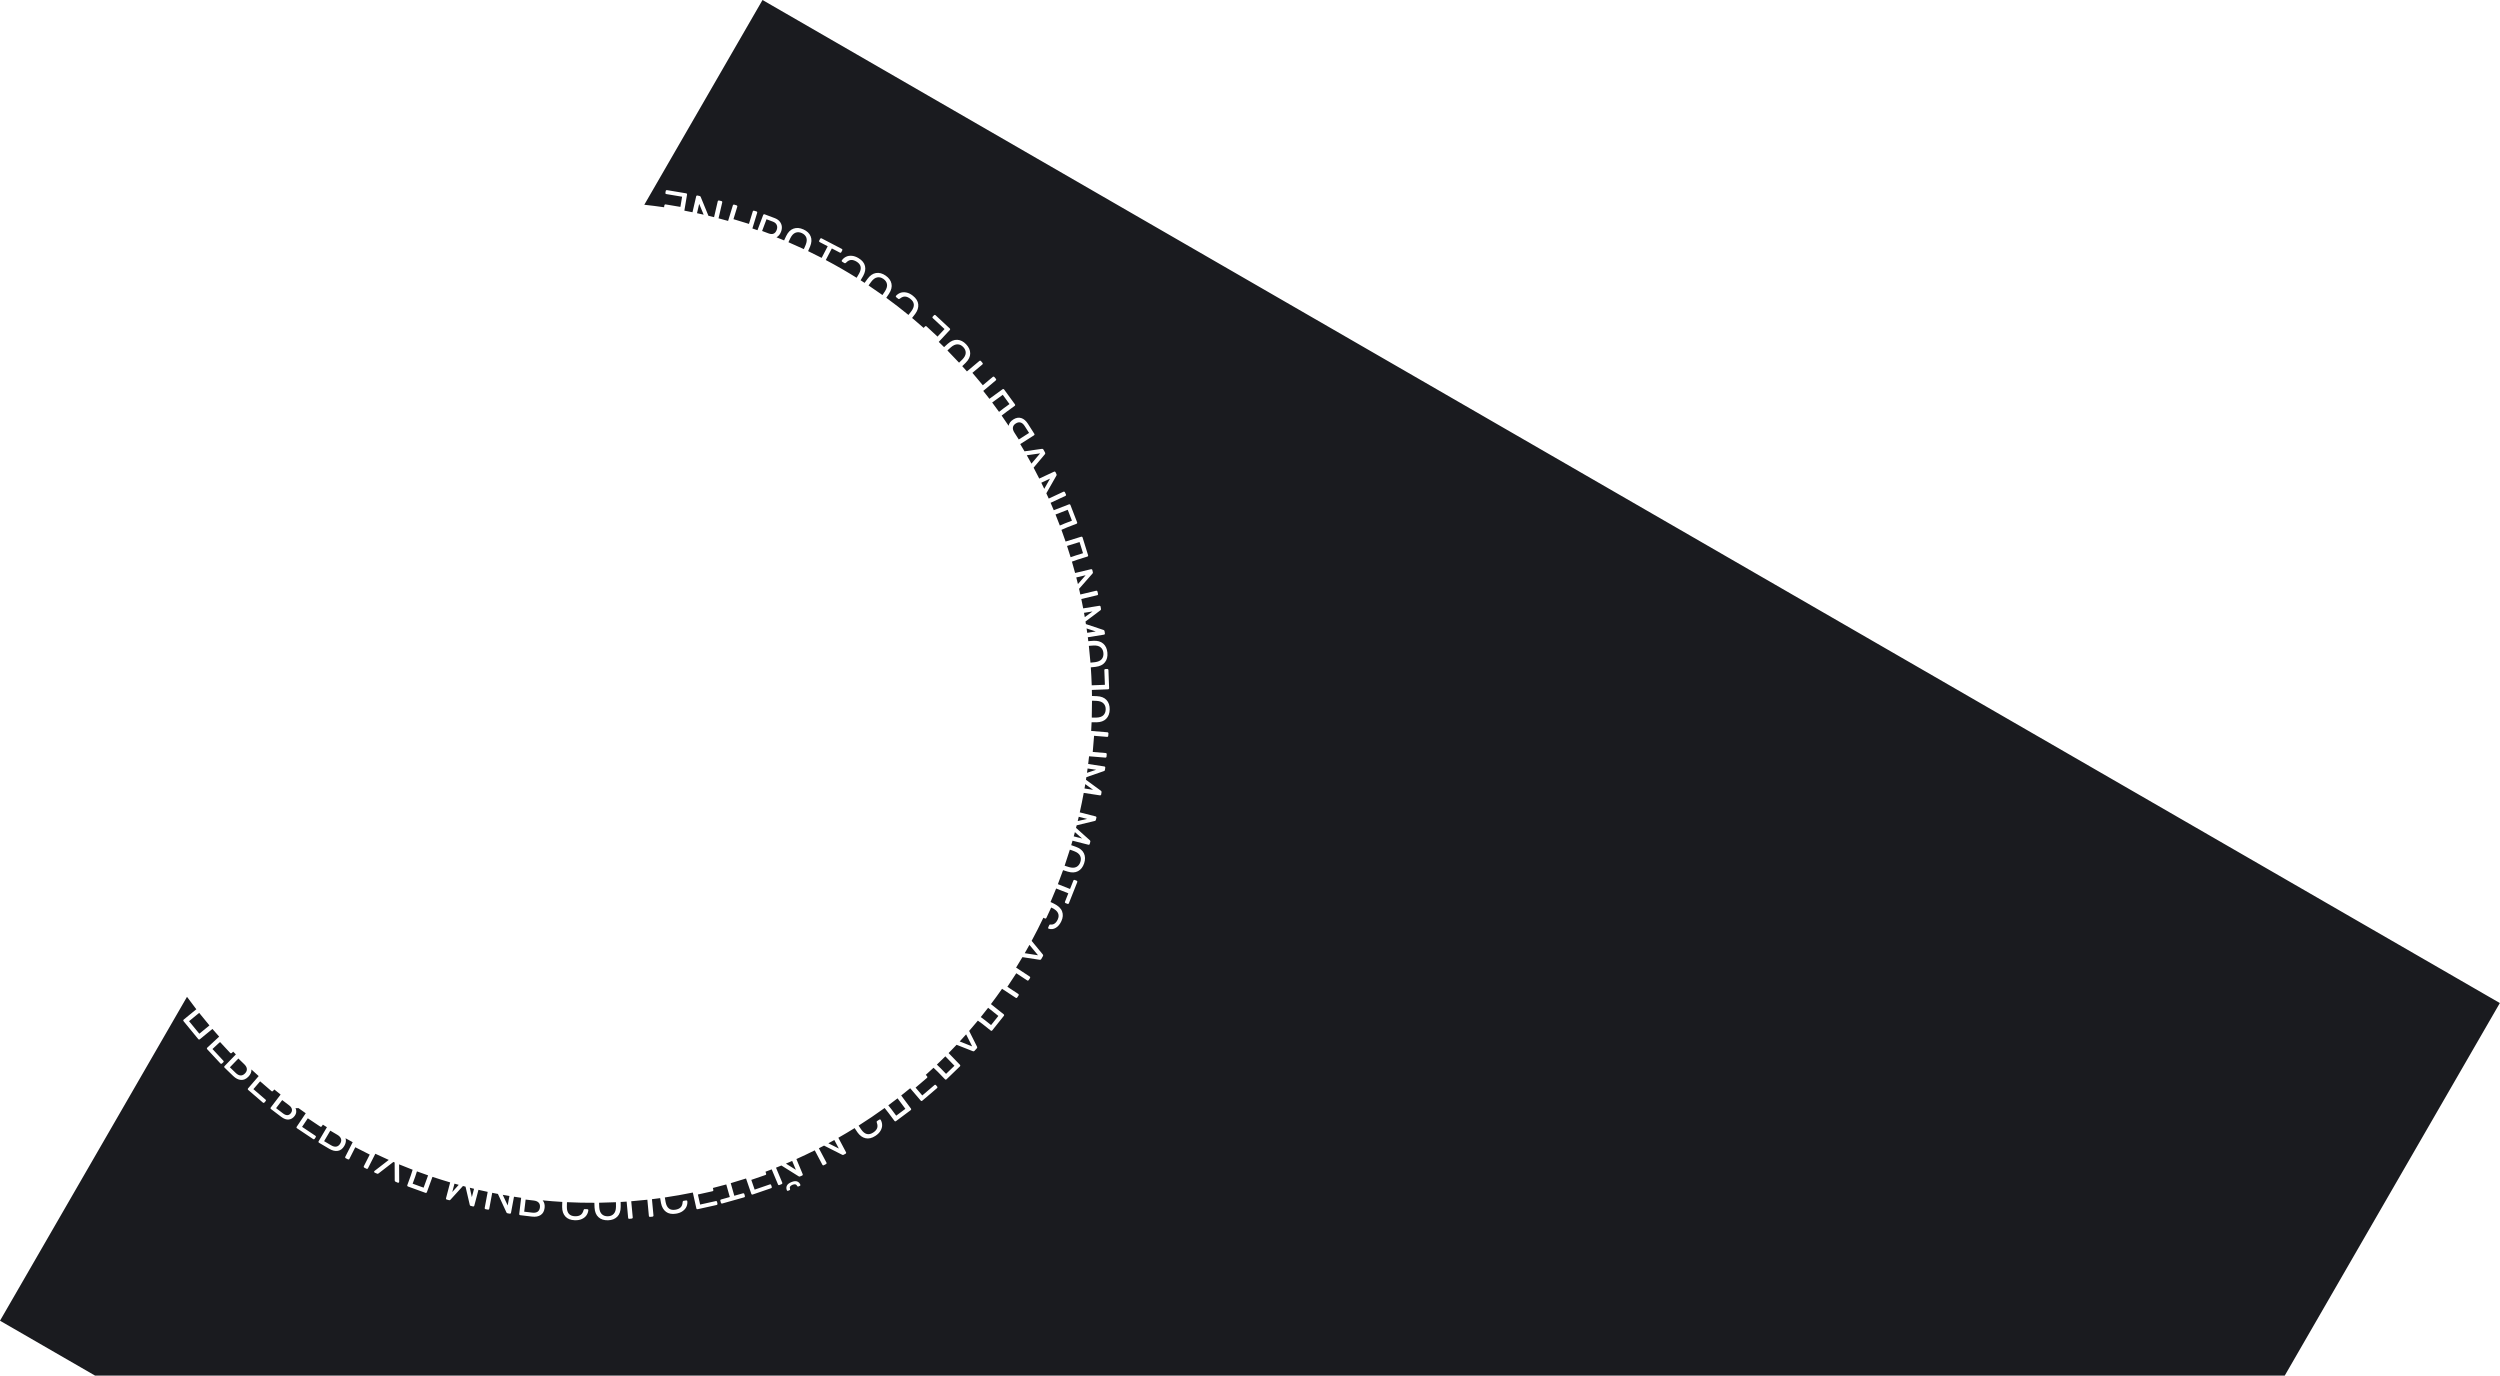 <?xml version="1.0" encoding="UTF-8"?> <svg xmlns="http://www.w3.org/2000/svg" width="1274" height="701" viewBox="0 0 1274 701" fill="none"> <path fill-rule="evenodd" clip-rule="evenodd" d="M885.34 1184.19L1273.92 511.151L388.579 0L328.334 104.347C331.701 104.704 335.061 105.128 338.411 105.618C338.412 105.587 338.414 105.555 338.42 105.523L338.566 104.647C338.595 104.474 338.673 104.349 338.799 104.273C338.912 104.178 339.048 104.144 339.206 104.17L346.733 105.429L347.6 100.245L339.552 98.899C339.378 98.87 339.252 98.8 339.173 98.69C339.097 98.564 339.072 98.422 339.098 98.264L339.249 97.364C339.278 97.191 339.356 97.066 339.482 96.99C339.595 96.895 339.73 96.861 339.888 96.887L349.665 98.522C349.822 98.548 349.947 98.626 350.039 98.755C350.118 98.865 350.143 99.007 350.114 99.181L348.749 107.346C350.132 107.607 351.513 107.879 352.892 108.162L354.765 100.071C354.805 99.9 354.89 99.78 355.021 99.712C355.139 99.624 355.277 99.599 355.433 99.635L356.578 99.9C356.843 99.961 357.013 100.116 357.087 100.363L361.018 109.969C361.976 110.199 362.933 110.434 363.889 110.674L365.754 102.616C365.79 102.46 365.876 102.34 366.01 102.256C366.129 102.169 366.266 102.143 366.422 102.179L367.638 102.461C367.794 102.497 367.914 102.582 367.997 102.716C368.069 102.831 368.085 102.975 368.046 103.146L366.167 111.259C367.795 111.684 369.418 112.126 371.037 112.584L373.46 104.663C373.511 104.495 373.605 104.381 373.74 104.322C373.864 104.243 374.011 104.229 374.179 104.281L375.35 104.639C375.503 104.685 375.616 104.779 375.691 104.919C375.754 105.038 375.76 105.183 375.709 105.351L373.772 111.685L381.667 114.1L383.604 107.766C383.655 107.597 383.749 107.484 383.884 107.425C384.008 107.346 384.155 107.332 384.323 107.383L385.494 107.741C385.647 107.788 385.76 107.881 385.835 108.021C385.898 108.141 385.905 108.285 385.853 108.453L383.415 116.424C384.28 116.717 385.144 117.014 386.006 117.316L388.927 109.535C388.983 109.385 389.08 109.285 389.219 109.235C389.348 109.163 389.488 109.156 389.637 109.212L394.783 111.144C395.891 111.56 396.748 112.146 397.353 112.903C397.948 113.639 398.3 114.455 398.408 115.35C398.501 116.239 398.385 117.119 398.059 117.987C397.598 119.216 396.933 120.12 396.066 120.7C395.942 120.783 395.815 120.859 395.685 120.928C396.989 121.445 398.288 121.972 399.584 122.511C399.661 122.329 399.728 122.176 399.783 122.054C399.953 121.674 400.243 121.067 400.652 120.234C401.595 118.289 402.835 117.048 404.374 116.511C405.919 115.959 407.604 116.093 409.429 116.912C411.268 117.737 412.496 118.91 413.111 120.431C413.733 121.938 413.631 123.689 412.805 125.686C412.63 126.116 412.362 126.733 412.002 127.536C411.933 127.688 411.868 127.833 411.805 127.972C414.123 129.082 416.427 130.228 418.715 131.411L421.799 125.501L417.736 123.38C417.594 123.306 417.495 123.2 417.441 123.063C417.393 122.912 417.406 122.766 417.48 122.624L417.947 121.73C418.028 121.574 418.141 121.48 418.285 121.446C418.422 121.391 418.568 121.405 418.724 121.486L428.979 126.839C429.121 126.913 429.216 127.025 429.263 127.177C429.296 127.32 429.276 127.463 429.202 127.605L428.736 128.498C428.661 128.64 428.556 128.739 428.419 128.794C428.275 128.827 428.133 128.806 427.991 128.732L423.906 126.6L420.82 132.511C426.148 135.328 431.39 138.342 436.534 141.552L436.672 141.323L436.772 141.156C437.233 140.388 437.568 139.815 437.777 139.436C439.268 136.767 438.834 134.724 436.475 133.307C435.46 132.698 434.523 132.424 433.664 132.487C432.813 132.536 431.962 133.005 431.111 133.894C430.853 134.168 430.587 134.223 430.313 134.058L429.181 133.379C429.071 133.313 428.996 133.221 428.955 133.103C428.908 132.963 428.918 132.838 428.984 132.728L429.008 132.687C429.527 131.916 430.216 131.313 431.075 130.877C431.934 130.441 432.917 130.266 434.023 130.351C435.137 130.423 436.304 130.825 437.525 131.558C439.349 132.654 440.441 133.991 440.8 135.568C441.167 137.133 440.866 138.8 439.896 140.569C439.68 140.961 439.316 141.583 438.805 142.433L438.719 142.576C438.666 142.664 438.615 142.75 438.565 142.832C439.251 143.27 439.936 143.71 440.618 144.155C440.727 143.991 440.82 143.853 440.897 143.743C441.133 143.4 441.528 142.857 442.082 142.111C443.363 140.371 444.809 139.376 446.419 139.128C448.039 138.867 449.672 139.305 451.317 140.442C452.976 141.588 453.969 142.965 454.297 144.572C454.635 146.167 454.216 147.871 453.04 149.684C452.79 150.075 452.414 150.632 451.914 151.356C451.819 151.494 451.727 151.626 451.64 151.751C455.476 154.548 459.247 157.462 462.946 160.493C463.038 160.378 463.134 160.257 463.233 160.131C463.789 159.428 464.195 158.903 464.45 158.554C466.271 156.097 466.101 154.015 463.943 152.308C463.014 151.574 462.12 151.183 461.26 151.135C460.41 151.075 459.506 151.431 458.548 152.204C458.257 152.443 457.986 152.463 457.735 152.265L456.7 151.446C456.6 151.366 456.537 151.266 456.511 151.143C456.483 150.999 456.508 150.876 456.588 150.776L456.617 150.738C457.231 150.04 457.991 149.529 458.899 149.207C459.807 148.885 460.803 148.836 461.889 149.063C462.985 149.276 464.091 149.825 465.208 150.708C466.877 152.028 467.789 153.494 467.943 155.104C468.107 156.703 467.595 158.317 466.407 159.948C466.142 160.31 465.702 160.879 465.086 161.657C464.985 161.786 464.888 161.908 464.796 162.024C466.785 163.685 468.754 165.381 470.7 167.112C470.719 167.083 470.741 167.055 470.765 167.029L471.37 166.379C471.49 166.25 471.624 166.188 471.771 166.194C471.918 166.178 472.05 166.224 472.167 166.333L477.755 171.531L481.335 167.682L475.36 162.125C475.231 162.005 475.164 161.877 475.159 161.741C475.165 161.594 475.223 161.462 475.332 161.344L475.953 160.677C476.073 160.548 476.206 160.486 476.354 160.492C476.5 160.476 476.632 160.522 476.749 160.631L484.007 167.382C484.124 167.491 484.186 167.624 484.191 167.783C484.196 167.918 484.139 168.051 484.019 168.179L478.388 174.233C479.302 175.116 480.21 176.007 481.113 176.905C481.254 176.766 481.374 176.65 481.471 176.557C481.773 176.27 482.271 175.819 482.965 175.203C484.575 173.761 486.193 173.083 487.821 173.17C489.46 173.245 490.969 174.007 492.347 175.457C493.736 176.918 494.427 178.469 494.419 180.11C494.423 181.739 493.665 183.322 492.143 184.856C491.818 185.188 491.336 185.656 490.699 186.263C490.627 186.331 490.557 186.397 490.489 186.461L490.352 186.591C491.155 187.478 491.953 188.372 492.746 189.273L499.096 183.94C499.231 183.826 499.371 183.782 499.517 183.806C499.664 183.807 499.795 183.875 499.908 184.01L500.695 184.948C500.798 185.07 500.843 185.21 500.829 185.368C500.817 185.503 500.744 185.628 500.609 185.741L495.536 190L500.845 196.323L505.918 192.063C506.053 191.95 506.193 191.906 506.339 191.93C506.486 191.931 506.616 191.999 506.73 192.134L507.517 193.071C507.62 193.194 507.664 193.334 507.651 193.492C507.639 193.627 507.565 193.751 507.431 193.864L501.06 199.214C501.893 200.261 502.719 201.317 503.538 202.381C503.758 202.667 503.978 202.954 504.197 203.241L510.901 198.362C511.044 198.259 511.187 198.224 511.33 198.258C511.477 198.27 511.603 198.347 511.706 198.489L517.213 206.058C517.307 206.187 517.342 206.33 517.317 206.486C517.296 206.62 517.221 206.735 517.092 206.829L512.919 209.865C511.985 210.544 511.159 211.182 510.44 211.777C511.65 213.503 512.835 215.24 513.996 216.986C514.217 215.706 515.002 214.636 516.351 213.776C517.754 212.882 519.107 212.637 520.408 213.041C521.709 213.445 522.845 214.41 523.817 215.935L527.093 221.076C527.179 221.21 527.204 221.355 527.17 221.51C527.141 221.642 527.052 221.756 526.904 221.851L519.907 226.309C520.647 227.533 521.375 228.762 522.092 229.995L530.917 228.74C531.287 228.682 531.565 228.821 531.751 229.156L532.542 230.584C532.728 230.92 532.698 231.229 532.452 231.512L526.729 238.322C527.712 240.168 528.67 242.023 529.604 243.886L537.142 240.364C537.302 240.289 537.449 240.282 537.583 240.343C537.725 240.383 537.83 240.475 537.898 240.62L538.396 241.686C538.511 241.932 538.494 242.161 538.345 242.371L533.21 251.385C533.623 252.281 534.031 253.18 534.433 254.08L541.917 250.584C542.062 250.516 542.208 250.509 542.357 250.563C542.5 250.603 542.604 250.695 542.672 250.84L543.2 251.971C543.268 252.116 543.275 252.262 543.221 252.411C543.174 252.539 543.072 252.64 542.912 252.715L535.383 256.232C535.931 257.49 536.468 258.75 536.994 260.014L544.745 257.02C544.909 256.956 545.056 256.96 545.186 257.03C545.325 257.079 545.423 257.178 545.481 257.327L548.906 266.193C548.964 266.342 548.96 266.489 548.896 266.634C548.841 266.758 548.739 266.849 548.59 266.906L543.777 268.766C542.694 269.184 541.738 269.598 540.909 270.006C541.638 271.99 542.341 273.98 543.019 275.976L550.956 273.513C551.125 273.461 551.271 273.474 551.396 273.552C551.531 273.611 551.623 273.717 551.67 273.869L554.486 282.947C554.534 283.099 554.521 283.246 554.447 283.386C554.384 283.506 554.276 283.59 554.123 283.637L549.194 285.166C548.086 285.51 547.105 285.857 546.251 286.208C546.814 288.132 547.354 290.061 547.871 291.995L555.965 290.069C556.136 290.029 556.281 290.052 556.4 290.138C556.531 290.206 556.616 290.317 556.653 290.473L556.925 291.617C556.988 291.882 556.925 292.102 556.737 292.279L549.886 300.068C550.109 301.029 550.327 301.992 550.539 302.955L558.575 301.043C558.73 301.006 558.876 301.029 559.011 301.112C559.142 301.18 559.226 301.291 559.263 301.447L559.552 302.661C559.589 302.817 559.566 302.962 559.483 303.097C559.411 303.212 559.29 303.291 559.119 303.331L551.034 305.254C551.368 306.844 551.687 308.435 551.99 310.028L560.213 308.707C560.387 308.679 560.53 308.713 560.643 308.808C560.769 308.885 560.846 309.01 560.873 309.184L561.06 310.345C561.085 310.503 561.068 310.644 561.006 310.767C560.943 310.875 560.866 310.952 560.776 310.999L553.171 316.715C553.21 316.958 553.25 317.202 553.289 317.445C553.32 317.644 553.352 317.842 553.383 318.041L562.391 321.046C562.669 321.163 562.828 321.348 562.869 321.601L563.059 322.786C563.085 322.944 563.051 323.087 562.958 323.215C562.879 323.325 562.752 323.394 562.578 323.422L554.347 324.745C554.435 325.414 554.519 326.084 554.601 326.754C554.8 326.732 554.967 326.714 555.102 326.702C555.516 326.663 556.187 326.616 557.114 326.562C559.27 326.425 560.961 326.894 562.186 327.969C563.427 329.042 564.141 330.574 564.327 332.566C564.514 334.573 564.097 336.219 563.076 337.503C562.071 338.786 560.496 339.56 558.351 339.824C557.891 339.884 557.223 339.954 556.346 340.036L556.158 340.053C556.061 340.062 555.967 340.071 555.875 340.079C556.087 343.13 556.243 346.183 556.344 349.235L563.054 348.979L562.771 341.545C562.764 341.369 562.807 341.231 562.899 341.132C563.007 341.015 563.141 340.954 563.3 340.948L564.26 340.912C564.436 340.905 564.574 340.956 564.674 341.064C564.789 341.156 564.851 341.289 564.857 341.465L565.209 350.699C565.215 350.858 565.165 350.996 565.057 351.113C564.965 351.212 564.831 351.265 564.655 351.272L556.412 351.586C556.437 352.619 556.455 353.651 556.468 354.683C556.668 354.682 556.836 354.683 556.972 354.686C557.388 354.693 558.06 354.72 558.987 354.767C561.146 354.867 562.775 355.518 563.875 356.721C564.991 357.923 565.533 359.525 565.5 361.524C565.466 363.54 564.872 365.13 563.716 366.295C562.577 367.461 560.926 368.057 558.766 368.085C558.301 368.094 557.629 368.09 556.75 368.076C556.585 368.073 556.428 368.07 556.278 368.067C556.218 369.541 556.146 371.013 556.062 372.485L564.334 373.166C564.51 373.18 564.641 373.247 564.727 373.367C564.831 373.472 564.875 373.612 564.861 373.787L564.761 375.007C564.748 375.167 564.681 375.298 564.56 375.4C564.456 375.488 564.317 375.524 564.141 375.51L557.54 374.967L556.862 383.195L563.464 383.738C563.64 383.753 563.771 383.82 563.857 383.939C563.961 384.044 564.005 384.184 563.991 384.359L563.891 385.579C563.878 385.739 563.811 385.87 563.69 385.972C563.586 386.06 563.447 386.097 563.271 386.082L554.989 385.401C554.847 386.711 554.695 388.019 554.533 389.327L562.76 390.58C562.934 390.606 563.06 390.682 563.138 390.807C563.234 390.919 563.269 391.062 563.242 391.236L563.065 392.399C563.041 392.557 562.981 392.685 562.885 392.784C562.792 392.867 562.695 392.917 562.595 392.934L553.607 396.053C553.541 396.496 553.473 396.938 553.403 397.38L561.063 402.994C561.292 403.191 561.387 403.416 561.349 403.669L561.168 404.855C561.144 405.013 561.068 405.139 560.941 405.233C560.831 405.314 560.69 405.341 560.516 405.314L552.268 404.058C551.659 407.375 550.985 410.682 550.245 413.974L558.313 416.029C558.484 416.072 558.602 416.16 558.667 416.292C558.752 416.413 558.773 416.559 558.729 416.729L558.439 417.869C558.399 418.024 558.327 418.146 558.222 418.235C558.121 418.308 558.02 418.348 557.919 418.356L548.668 420.578C548.628 420.738 548.587 420.898 548.547 421.058C548.477 421.332 548.407 421.606 548.336 421.88L555.407 428.217C555.616 428.435 555.689 428.668 555.625 428.916L555.329 430.079C555.29 430.234 555.202 430.352 555.066 430.433C554.949 430.502 554.805 430.515 554.635 430.472L546.555 428.414C546.337 429.177 546.114 429.94 545.888 430.701C546.084 430.762 546.248 430.814 546.38 430.857C546.775 430.988 547.408 431.213 548.279 431.535C550.31 432.272 551.672 433.379 552.365 434.854C553.072 436.335 553.113 438.024 552.486 439.924C551.854 441.838 550.813 443.179 549.364 443.948C547.929 444.721 546.176 444.8 544.105 444.184C543.659 444.053 543.018 443.85 542.183 443.575C542.03 443.524 541.884 443.476 541.744 443.429C540.897 445.818 540.013 448.197 539.093 450.563L545.292 453.021L546.982 448.76C547.041 448.611 547.136 448.502 547.266 448.433C547.412 448.371 547.559 448.369 547.708 448.428L548.645 448.799C548.808 448.864 548.914 448.966 548.962 449.106C549.031 449.236 549.033 449.383 548.968 449.547L544.704 460.3C544.645 460.449 544.543 460.555 544.397 460.618C544.258 460.666 544.114 460.66 543.965 460.601L543.028 460.23C542.879 460.171 542.771 460.076 542.702 459.946C542.654 459.806 542.659 459.662 542.718 459.513L544.417 455.23L538.222 452.773C537.299 455.083 536.342 457.381 535.35 459.667C535.478 459.725 535.613 459.786 535.755 459.852C536.321 460.114 536.768 460.329 537.096 460.498C539.305 461.589 540.688 462.907 541.244 464.45C541.821 465.986 541.701 467.64 540.882 469.412C540.15 470.995 539.201 472.134 538.034 472.828C536.867 473.523 535.662 473.671 534.418 473.273C534.281 473.227 534.189 473.14 534.142 473.013C534.102 472.871 534.112 472.735 534.172 472.604L534.706 471.449C534.773 471.304 534.852 471.208 534.944 471.163C535.05 471.124 535.196 471.112 535.383 471.128C536.052 471.243 536.71 471.097 537.356 470.691C538.009 470.27 538.563 469.566 539.02 468.578C539.577 467.372 539.618 466.272 539.144 465.277C538.676 464.268 537.665 463.405 536.111 462.686L535.675 462.485L533.229 467.779C533.162 467.925 533.054 468.025 532.905 468.079C532.763 468.119 532.62 468.106 532.474 468.039L531.734 467.697C531.724 467.692 531.715 467.688 531.705 467.683C529.816 471.653 527.821 475.581 525.721 479.463L531.384 486.356C531.626 486.641 531.652 486.951 531.462 487.284L530.653 488.702C530.463 489.036 530.183 489.171 529.814 489.108L521.027 487.759C519.972 489.543 518.895 491.316 517.795 493.077L524.724 497.638C524.871 497.735 524.954 497.856 524.973 498.003C525.013 498.145 524.986 498.289 524.889 498.436L524.216 499.458C524.128 499.592 524.006 499.675 523.851 499.707C523.718 499.734 523.578 499.7 523.431 499.603L517.898 495.961L513.359 502.857L518.892 506.499C519.039 506.596 519.122 506.717 519.141 506.864C519.182 507.006 519.154 507.15 519.057 507.297L518.384 508.319C518.296 508.453 518.174 508.536 518.019 508.568C517.886 508.595 517.746 508.561 517.599 508.464L510.65 503.89C508.813 506.521 506.923 509.123 504.978 511.693L511.473 516.869C511.61 516.979 511.682 517.107 511.687 517.255C511.715 517.4 511.679 517.535 511.579 517.66L505.656 525.092C505.556 525.217 505.427 525.289 505.27 525.306C505.135 525.322 505.005 525.279 504.88 525.18L500.845 521.964C499.935 521.239 499.095 520.622 498.324 520.112C496.866 521.878 495.382 523.627 493.872 525.359L497.874 533.346C498.047 533.678 498.004 533.986 497.745 534.269L496.642 535.472C496.383 535.755 496.08 535.825 495.734 535.682L487.472 532.425C486.138 533.843 484.786 535.249 483.414 536.642L489.183 542.617C489.305 542.744 489.359 542.88 489.345 543.027C489.354 543.174 489.301 543.304 489.186 543.415L482.348 550.016C482.233 550.127 482.096 550.181 481.938 550.179C481.802 550.176 481.679 550.117 481.568 550.002L477.984 546.29C477.177 545.454 476.424 544.734 475.725 544.128C474.424 545.343 473.108 546.546 471.776 547.739C471.805 547.762 471.832 547.788 471.858 547.818L472.434 548.494C472.548 548.628 472.594 548.768 472.571 548.913C472.571 549.061 472.509 549.186 472.388 549.29L466.581 554.243L469.992 558.242L476.2 552.946C476.334 552.832 476.469 552.781 476.604 552.791C476.75 552.814 476.875 552.887 476.979 553.008L477.57 553.702C477.685 553.836 477.73 553.976 477.707 554.122C477.707 554.269 477.646 554.395 477.524 554.499L469.983 560.931C469.861 561.035 469.721 561.081 469.564 561.068C469.428 561.057 469.303 560.985 469.189 560.851L463.83 554.568C462.319 555.813 460.791 557.044 459.246 558.261L464.214 564.925C464.319 565.066 464.355 565.208 464.323 565.352C464.313 565.5 464.237 565.626 464.096 565.731L456.592 571.325C456.463 571.421 456.321 571.457 456.164 571.434C456.03 571.415 455.915 571.341 455.819 571.213L452.735 567.076C452.049 566.155 451.405 565.34 450.805 564.632C446.454 567.779 442.034 570.769 437.554 573.604C437.632 573.724 437.714 573.85 437.8 573.982C438.074 574.401 438.31 574.758 438.509 575.053C438.666 575.286 438.8 575.481 438.91 575.636C440.662 578.142 442.69 578.642 444.994 577.136C445.985 576.488 446.639 575.764 446.957 574.964C447.284 574.177 447.233 573.207 446.804 572.054C446.67 571.702 446.737 571.438 447.004 571.263L448.109 570.541C448.216 570.471 448.332 570.443 448.456 570.458C448.602 570.477 448.711 570.54 448.781 570.647L448.807 570.687C449.274 571.49 449.517 572.373 449.535 573.337C449.553 574.3 449.282 575.26 448.723 576.218C448.173 577.19 447.302 578.065 446.11 578.844C444.329 580.008 442.65 580.408 441.073 580.043C439.505 579.691 438.137 578.694 436.967 577.05C436.708 576.684 436.308 576.085 435.765 575.255C435.679 575.123 435.597 574.997 435.519 574.877C432.777 576.576 430.012 578.218 427.226 579.801L431.126 587.171C431.174 587.262 431.199 587.349 431.201 587.434C431.202 587.494 431.191 587.553 431.169 587.61C431.136 587.754 431.049 587.864 430.908 587.938L429.869 588.488C429.628 588.616 429.399 588.61 429.181 588.472L419.928 583.793C419.053 584.253 418.177 584.708 417.299 585.157L421.156 592.447C421.231 592.588 421.245 592.735 421.199 592.886C421.166 593.03 421.079 593.139 420.938 593.214L419.835 593.798C419.693 593.873 419.547 593.887 419.396 593.84C419.266 593.8 419.16 593.703 419.077 593.547L415.199 586.218C412.102 587.765 408.982 589.244 405.842 590.655L409.044 598.332C409.112 598.494 409.113 598.641 409.046 598.773C409.001 598.913 408.904 599.014 408.757 599.076L407.671 599.529C407.42 599.633 407.193 599.607 406.988 599.45L398.197 593.942C397.284 594.317 396.369 594.686 395.453 595.049L398.634 602.675C398.695 602.822 398.696 602.969 398.636 603.116C398.619 603.169 398.594 603.216 398.562 603.258C398.54 603.288 398.514 603.314 398.484 603.338C398.469 603.35 398.454 603.361 398.437 603.372C398.409 603.389 398.379 603.405 398.346 603.419L397.194 603.899C397.047 603.961 396.9 603.961 396.753 603.901C396.628 603.85 396.531 603.742 396.463 603.58L393.262 595.907C392.202 596.317 391.14 596.719 390.076 597.113C390.094 597.145 390.11 597.18 390.122 597.217L390.411 598.057C390.468 598.223 390.459 598.37 390.385 598.497C390.374 598.524 390.361 598.55 390.347 598.573C390.332 598.597 390.316 598.62 390.297 598.64C390.275 598.665 390.25 598.688 390.221 598.708C390.179 598.738 390.131 598.762 390.076 598.781L382.858 601.261L384.566 606.231L392.283 603.58C392.391 603.543 392.49 603.531 392.579 603.543C392.595 603.545 392.611 603.548 392.627 603.552C392.658 603.559 392.687 603.57 392.716 603.584C392.843 603.659 392.933 603.772 392.984 603.923L393.281 604.785C393.338 604.952 393.329 605.099 393.255 605.226C393.2 605.363 393.097 605.457 392.946 605.509L383.572 608.73C383.42 608.782 383.274 608.773 383.131 608.704C383.009 608.644 382.92 608.531 382.863 608.365L380.178 600.552C377.591 601.391 374.993 602.187 372.388 602.941L374.196 609.36L378.609 608.117C378.763 608.073 378.907 608.083 379.04 608.145C379.179 608.222 379.269 608.338 379.313 608.492L379.586 609.462C379.596 609.496 379.603 609.529 379.607 609.562C379.614 609.611 379.614 609.658 379.609 609.702C379.6 609.774 379.575 609.84 379.535 609.9C379.473 610.034 379.357 610.125 379.188 610.173L368.053 613.31C367.899 613.353 367.753 613.336 367.615 613.258C367.492 613.177 367.409 613.059 367.366 612.905L367.092 611.935C367.049 611.781 367.058 611.637 367.12 611.503C367.157 611.448 367.2 611.402 367.25 611.363C367.314 611.314 367.388 611.278 367.474 611.254L371.909 610.004L370.102 603.59C367.835 604.222 365.561 604.823 363.282 605.391L363.288 605.403C363.292 605.412 363.295 605.422 363.299 605.431C363.301 605.437 363.303 605.444 363.305 605.45C363.311 605.468 363.316 605.487 363.32 605.507L363.513 606.374C363.53 606.45 363.534 606.521 363.526 606.587C363.525 606.595 363.524 606.603 363.523 606.611L363.52 606.625L363.518 606.633C363.514 606.653 363.508 606.672 363.502 606.69C363.493 606.715 363.481 606.74 363.468 606.763C363.463 606.772 363.457 606.781 363.451 606.79C363.447 606.796 363.442 606.802 363.437 606.809C363.368 606.939 363.255 607.021 363.099 607.056L355.649 608.711L356.789 613.842L364.754 612.072C364.926 612.034 365.069 612.051 365.184 612.124C365.302 612.213 365.378 612.335 365.413 612.491L365.611 613.382C365.63 613.466 365.633 613.543 365.621 613.615C365.609 613.689 365.581 613.756 365.535 613.816C365.466 613.947 365.353 614.029 365.197 614.064L355.521 616.214C355.365 616.248 355.22 616.223 355.086 616.138C354.972 616.065 354.895 615.943 354.857 615.771L353.067 607.714C348.327 608.689 343.568 609.527 338.798 610.229C338.82 610.369 338.843 610.515 338.868 610.668C339.01 611.553 339.123 612.207 339.207 612.631C339.787 615.633 341.435 616.916 344.153 616.479C345.322 616.292 346.214 615.897 346.831 615.295C347.45 614.71 347.798 613.803 347.876 612.575C347.897 612.199 348.065 611.986 348.381 611.935L349.684 611.725C349.811 611.705 349.928 611.727 350.035 611.791C350.161 611.868 350.234 611.969 350.254 612.096L350.262 612.143C350.362 613.067 350.224 613.972 349.848 614.859C349.472 615.746 348.833 616.513 347.932 617.16C347.034 617.823 345.882 618.268 344.476 618.494C342.375 618.831 340.679 618.512 339.388 617.537C338.099 616.577 337.256 615.108 336.857 613.131C336.77 612.691 336.648 611.981 336.49 611.002C336.466 610.85 336.443 610.705 336.421 610.566C335.026 610.758 333.63 610.938 332.233 611.106L333.008 619.41C333.023 619.569 332.979 619.702 332.876 619.807C332.775 619.929 332.645 619.998 332.486 620.013L331.267 620.126C331.108 620.141 330.967 620.098 330.845 619.997C330.741 619.91 330.681 619.787 330.666 619.628L329.896 611.377C327.159 611.682 324.419 611.941 321.677 612.157L322.446 620.395C322.461 620.555 322.417 620.687 322.314 620.793C322.213 620.915 322.083 620.984 321.924 620.998L320.705 621.112C320.546 621.127 320.406 621.092 320.285 621.007C320.181 620.92 320.12 620.789 320.104 620.614L319.331 612.33C319.091 612.347 318.852 612.363 318.612 612.379C318.338 612.397 318.064 612.415 317.79 612.432L317.415 612.456C317.034 612.479 316.653 612.502 316.272 612.523L316.279 612.674L316.283 612.794C316.287 612.884 316.29 612.965 316.292 613.037C316.298 613.258 316.301 613.55 316.302 613.914C316.303 614.237 316.302 614.617 316.298 615.054C316.293 617.215 315.714 618.871 314.561 620.023C313.408 621.191 311.832 621.802 309.833 621.856C307.817 621.911 306.203 621.386 304.988 620.283C303.774 619.195 303.106 617.573 302.983 615.416C302.955 614.952 302.928 614.281 302.904 613.401C302.9 613.24 302.896 613.086 302.893 612.938C298.235 612.961 293.581 612.856 288.934 612.625C288.929 612.769 288.923 612.919 288.918 613.076C288.887 613.972 288.872 614.636 288.872 615.068C288.862 618.125 290.232 619.702 292.982 619.798C294.166 619.839 295.118 619.624 295.839 619.153C296.559 618.698 297.076 617.875 297.389 616.685C297.482 616.32 297.688 616.143 298.008 616.155L299.327 616.201C299.455 616.205 299.566 616.249 299.659 616.332C299.721 616.389 299.764 616.45 299.789 616.516C299.801 616.547 299.809 616.58 299.813 616.613C299.815 616.633 299.816 616.653 299.815 616.674L299.814 616.722C299.733 617.648 299.423 618.509 298.883 619.307C298.343 620.105 297.568 620.734 296.56 621.195C295.551 621.672 294.334 621.886 292.911 621.837C290.785 621.762 289.182 621.122 288.103 619.916C287.024 618.726 286.479 617.122 286.47 615.104C286.47 614.995 286.471 614.869 286.473 614.727C286.475 614.559 286.479 614.369 286.484 614.156C286.488 613.99 286.493 613.81 286.499 613.617C286.503 613.499 286.506 613.376 286.511 613.249C286.514 613.15 286.517 613.049 286.521 612.945L286.53 612.688L286.537 612.495C283.197 612.297 279.862 612.034 276.533 611.707C277.387 612.69 277.72 613.977 277.53 615.568C277.334 617.22 276.667 618.422 275.53 619.173C274.394 619.924 272.928 620.193 271.132 619.979L265.079 619.258C264.92 619.24 264.792 619.168 264.694 619.043C264.61 618.937 264.578 618.796 264.599 618.621L265.579 610.39C264.362 610.217 263.147 610.035 261.933 609.845L260.41 618.031C260.378 618.204 260.298 618.327 260.171 618.401C260.056 618.494 259.92 618.525 259.762 618.496L258.606 618.281C258.339 618.231 258.163 618.085 258.078 617.841L253.735 608.423C253.556 608.389 253.377 608.355 253.199 608.32C252.954 608.273 252.709 608.226 252.464 608.178C251.919 608.071 251.374 607.963 250.83 607.853L249.321 615.968C249.306 616.045 249.28 616.113 249.242 616.174C249.212 616.221 249.175 616.263 249.13 616.301C249.115 616.314 249.098 616.327 249.081 616.339C248.966 616.431 248.83 616.463 248.672 616.434L247.446 616.205C247.288 616.176 247.165 616.096 247.075 615.966C247.038 615.911 247.013 615.85 247.002 615.781C246.99 615.708 246.992 615.627 247.008 615.538L248.526 607.376C246.956 607.044 245.388 606.696 243.824 606.334L241.709 614.394C241.664 614.564 241.576 614.681 241.443 614.746C241.322 614.83 241.176 614.849 241.006 614.805L239.868 614.506C239.787 614.485 239.715 614.454 239.652 614.415C239.617 614.393 239.585 614.369 239.556 614.342C239.538 614.324 239.52 614.306 239.504 614.286C239.432 614.185 239.392 614.083 239.385 613.982L237.23 604.716C236.797 604.603 236.364 604.489 235.931 604.375L229.543 611.399C229.323 611.606 229.089 611.677 228.842 611.612L227.681 611.307C227.526 611.267 227.409 611.178 227.329 611.041C227.26 610.924 227.249 610.78 227.293 610.61L229.408 602.552C226.384 601.664 223.374 600.719 220.381 599.719L217.548 607.527C217.488 607.692 217.389 607.801 217.251 607.853C217.123 607.925 216.983 607.935 216.833 607.88L207.899 604.638C207.748 604.583 207.64 604.484 207.573 604.341C207.515 604.218 207.514 604.081 207.568 603.931L209.328 599.08C209.725 597.988 210.041 596.996 210.278 596.103C207.967 595.22 205.668 594.304 203.381 593.354L203.426 602.12C203.432 602.227 203.409 602.339 203.358 602.457C203.307 602.574 203.218 602.657 203.092 602.707C202.966 602.757 202.844 602.756 202.726 602.705L201.538 602.188C201.473 602.159 201.414 602.12 201.363 602.071C201.323 602.032 201.287 601.986 201.256 601.934C201.179 601.831 201.144 601.711 201.151 601.574L201.111 592.397L200.747 592.242L200.474 592.124L192.899 597.981C192.659 598.173 192.428 598.221 192.208 598.125L190.954 597.579C190.837 597.528 190.749 597.429 190.691 597.281C190.641 597.155 190.642 597.033 190.693 596.916C190.725 596.843 190.782 596.771 190.864 596.703L198.115 591.095C195.822 590.081 193.542 589.033 191.276 587.949L187.519 595.346C187.439 595.503 187.328 595.599 187.184 595.634C187.048 595.69 186.901 595.679 186.744 595.599L185.653 595.045C185.51 594.972 185.414 594.861 185.365 594.71C185.323 594.581 185.342 594.438 185.422 594.281L188.421 588.375L181.06 584.637L178.061 590.543C177.981 590.7 177.869 590.796 177.726 590.831C177.59 590.887 177.443 590.875 177.286 590.796L176.195 590.242C176.128 590.208 176.071 590.165 176.025 590.114C175.973 590.056 175.933 589.987 175.907 589.907C175.865 589.778 175.884 589.635 175.964 589.478L179.729 582.062C178.513 581.403 177.302 580.733 176.095 580.052C176.479 581.295 176.264 582.606 175.45 583.984C174.604 585.417 173.51 586.248 172.167 586.477C170.824 586.706 169.374 586.361 167.817 585.442L162.567 582.343C162.43 582.261 162.341 582.144 162.301 581.991C162.268 581.859 162.295 581.718 162.385 581.566L166.602 574.423C166.325 574.251 166.048 574.078 165.772 573.904C165.652 573.829 165.533 573.754 165.414 573.679C165.119 573.493 164.824 573.306 164.53 573.119C164.516 573.151 164.499 573.182 164.478 573.213L163.984 573.951C163.941 574.015 163.894 574.066 163.842 574.106C163.775 574.156 163.7 574.186 163.618 574.196C163.476 574.236 163.338 574.211 163.205 574.122L156.862 569.879L153.939 574.247L160.721 578.784C160.868 578.882 160.954 578.998 160.98 579.131C160.998 579.278 160.962 579.417 160.873 579.55L160.366 580.308C160.321 580.375 160.272 580.429 160.217 580.469C160.192 580.487 160.166 580.502 160.139 580.515C160.125 580.521 160.111 580.527 160.096 580.532C160.089 580.535 160.081 580.537 160.073 580.539C160.067 580.541 160.062 580.542 160.056 580.544C160.038 580.548 160.019 580.552 160 580.554C159.858 580.594 159.72 580.569 159.587 580.48L151.349 574.969C151.311 574.943 151.277 574.915 151.247 574.884C151.224 574.86 151.204 574.835 151.186 574.808C151.182 574.801 151.178 574.795 151.174 574.788C151.168 574.779 151.163 574.77 151.158 574.76C151.154 574.753 151.15 574.745 151.146 574.737L151.14 574.723L151.134 574.709L151.129 574.695C151.118 574.666 151.109 574.635 151.103 574.602C151.077 574.469 151.112 574.329 151.21 574.183L155.807 567.312C154.565 566.447 153.328 565.57 152.099 564.681C151.587 564.771 151.088 564.77 150.601 564.678C150.882 565.234 151.003 565.868 150.963 566.582C150.936 567.305 150.651 568.023 150.109 568.736C149.305 569.793 148.312 570.385 147.13 570.512C145.949 570.638 144.677 570.183 143.314 569.147L138.079 565.167C138.025 565.126 137.98 565.079 137.945 565.027C137.898 564.957 137.868 564.876 137.856 564.786C137.838 564.652 137.882 564.514 137.988 564.374L143 557.783C141.921 556.926 140.847 556.059 139.78 555.183C139.772 555.197 139.762 555.211 139.753 555.225C139.741 555.241 139.729 555.256 139.716 555.272L139.136 555.945C139.021 556.078 138.89 556.144 138.743 556.144C138.597 556.166 138.463 556.125 138.342 556.021L132.559 551.04L129.129 555.023L135.312 560.348C135.446 560.463 135.517 560.588 135.527 560.723C135.527 560.871 135.475 561.005 135.37 561.126L134.775 561.817C134.66 561.951 134.529 562.017 134.381 562.017C134.236 562.039 134.102 561.998 133.981 561.894L126.47 555.425C126.349 555.321 126.283 555.19 126.271 555.032C126.27 555.02 126.27 555.008 126.27 554.997C126.27 554.988 126.27 554.979 126.271 554.97L126.272 554.957L126.273 554.944C126.277 554.916 126.283 554.888 126.292 554.859C126.317 554.782 126.362 554.705 126.428 554.629L131.821 548.367C130.58 547.258 129.347 546.136 128.124 545C128.208 546.298 127.694 547.522 126.581 548.673C125.425 549.87 124.167 550.423 122.807 550.333C121.448 550.243 120.118 549.57 118.818 548.313L114.435 544.076C114.32 543.965 114.261 543.831 114.259 543.672C114.256 543.536 114.316 543.405 114.439 543.279L120.203 537.315C119.745 536.852 119.289 536.386 118.835 535.919C118.814 535.946 118.79 535.972 118.763 535.997L118.113 536.601C117.984 536.721 117.846 536.773 117.699 536.756C117.552 536.762 117.424 536.706 117.315 536.589L112.121 530.997L108.27 534.575L113.824 540.553C113.85 540.582 113.874 540.611 113.895 540.64C113.903 540.652 113.911 540.664 113.918 540.676C113.926 540.688 113.933 540.701 113.939 540.713C113.98 540.791 113.999 540.87 113.996 540.95C113.979 541.096 113.912 541.224 113.795 541.333L113.127 541.954C112.998 542.074 112.86 542.125 112.713 542.108C112.566 542.114 112.438 542.059 112.329 541.941L105.583 534.679C105.474 534.562 105.422 534.424 105.428 534.266C105.432 534.173 105.464 534.083 105.527 533.997C105.532 533.99 105.537 533.983 105.543 533.976C105.551 533.966 105.559 533.956 105.567 533.947C105.586 533.925 105.606 533.904 105.629 533.883L111.686 528.257C110.531 526.967 109.387 525.664 108.254 524.346L101.842 529.606C101.706 529.717 101.565 529.76 101.42 529.735C101.406 529.734 101.393 529.734 101.38 529.732C101.357 529.73 101.334 529.726 101.312 529.72C101.282 529.712 101.254 529.701 101.226 529.687C101.156 529.653 101.091 529.599 101.031 529.526L93.528 520.377C93.426 520.254 93.383 520.113 93.399 519.955C93.412 519.82 93.487 519.697 93.623 519.585L100.054 514.311C99.95 514.176 99.846 514.042 99.741 513.907C99.63 513.763 99.52 513.62 99.409 513.476C98.009 511.658 96.638 509.827 95.295 507.983L0 673.039L885.34 1184.19ZM356.299 103.875L355.194 108.646C356.324 108.889 357.452 109.139 358.579 109.398L356.299 103.875ZM401.796 123.443C404.426 124.565 407.039 125.733 409.635 126.945C409.692 126.82 409.751 126.689 409.812 126.553C410.146 125.809 410.401 125.221 410.576 124.792C411.166 123.32 411.275 122.08 410.903 121.072C410.517 120.057 409.747 119.29 408.594 118.773C407.455 118.262 406.386 118.203 405.385 118.596C404.37 118.982 403.509 119.885 402.802 121.304C402.393 122.137 402.117 122.715 401.973 123.036C401.928 123.136 401.869 123.272 401.796 123.443ZM442.871 145.107C442.809 145.197 442.726 145.32 442.624 145.474C445.003 147.055 447.36 148.679 449.693 150.347C449.772 150.233 449.854 150.115 449.939 149.992C450.403 149.321 450.761 148.789 451.011 148.399C451.859 147.059 452.192 145.86 452.01 144.8C451.815 143.732 451.197 142.838 450.157 142.12C449.131 141.41 448.09 141.158 447.034 141.362C445.966 141.557 444.955 142.288 444.002 143.555C443.448 144.3 443.071 144.818 442.871 145.107ZM482.807 178.606C484.811 180.637 486.787 182.708 488.733 184.819L488.88 184.68L489.045 184.523C489.636 183.961 490.095 183.514 490.42 183.183C491.524 182.045 492.095 180.939 492.133 179.865C492.161 178.779 491.739 177.778 490.868 176.862C490.008 175.958 489.041 175.498 487.966 175.482C486.88 175.455 485.742 175.963 484.549 177.008C483.855 177.625 483.38 178.054 483.125 178.296C483.045 178.372 482.939 178.476 482.807 178.606ZM505.615 205.117C506.799 206.698 507.962 208.288 509.104 209.888C509.754 209.351 510.489 208.783 511.311 208.185L514.436 205.912L511.005 201.196L505.615 205.117ZM523.251 232.008C524.056 233.423 524.847 234.843 525.623 236.269L530.047 231.033L523.251 232.008ZM535.094 243.917L530.648 245.994C531.157 247.033 531.659 248.075 532.152 249.119L535.094 243.917ZM540.091 267.811C539.38 265.931 538.646 264.057 537.889 262.19L544.115 259.785L546.26 265.337L542.655 266.729C541.716 267.092 540.861 267.453 540.091 267.811ZM550.141 276.229L543.764 278.207C544.394 280.121 545 282.039 545.582 283.963C546.375 283.658 547.253 283.357 548.214 283.058L551.904 281.913L550.141 276.229ZM549.308 297.635C549.036 296.512 548.755 295.39 548.467 294.27L553.24 293.135L549.308 297.635ZM556.764 311.595L552.411 312.294C552.544 313.03 552.674 313.765 552.8 314.501L556.764 311.595ZM558.401 321.784L553.721 320.251C553.74 320.375 553.758 320.499 553.776 320.623C553.808 320.84 553.839 321.056 553.871 321.273C553.929 321.677 553.986 322.081 554.043 322.485L558.401 321.784ZM554.881 329.138C555.202 331.985 555.474 334.834 555.698 337.685C555.835 337.673 555.976 337.66 556.123 337.646C556.936 337.57 557.572 337.503 558.033 337.444C559.604 337.233 560.737 336.717 561.432 335.897C562.125 335.061 562.413 334.014 562.296 332.755C562.18 331.513 561.704 330.553 560.87 329.875C560.034 329.182 558.824 328.877 557.241 328.961C556.314 329.015 555.675 329.059 555.325 329.091C555.215 329.102 555.067 329.117 554.881 329.138ZM556.485 357.084C556.492 359.947 556.452 362.809 556.363 365.668L556.586 365.673L556.789 365.676C557.605 365.69 558.245 365.692 558.71 365.684C560.294 365.646 561.477 365.258 562.257 364.519C563.038 363.764 563.439 362.754 563.46 361.49C563.481 360.243 563.113 359.236 562.358 358.472C561.603 357.691 560.434 357.256 558.851 357.165C557.924 357.118 557.284 357.091 556.932 357.085C556.821 357.084 556.672 357.083 556.485 357.084ZM552.67 401.813C552.724 401.505 552.777 401.197 552.83 400.89C552.861 400.705 552.892 400.521 552.923 400.336C552.965 400.086 553.007 399.837 553.048 399.587L557.039 402.478L552.67 401.813ZM553.933 393.832C554.038 393.093 554.14 392.353 554.239 391.613L558.593 392.276L553.933 393.832ZM554 417.308L549.729 416.22C549.559 416.948 549.386 417.674 549.209 418.4L554 417.308ZM551.453 427.309L547.767 424.042C547.673 424.393 547.578 424.744 547.483 425.095L547.393 425.424C547.357 425.555 547.321 425.686 547.285 425.818L547.248 425.951L547.174 426.219L551.453 427.309ZM545.194 432.999C544.354 435.734 543.469 438.455 542.536 441.163C542.664 441.206 542.797 441.25 542.935 441.295C543.71 441.551 544.32 441.744 544.766 441.874C546.29 442.31 547.535 442.291 548.5 441.818C549.47 441.329 550.153 440.485 550.549 439.284C550.94 438.099 550.889 437.029 550.395 436.074C549.906 435.104 548.92 434.341 547.436 433.784C546.565 433.462 545.962 433.247 545.628 433.136L545.575 433.119L545.535 433.106L545.478 433.088C545.441 433.076 545.401 433.064 545.358 433.05C545.307 433.034 545.253 433.017 545.194 432.999ZM528.973 486.804L524.605 481.502C523.819 482.923 523.018 484.338 522.203 485.747L528.973 486.804ZM508.768 517.721L503.55 513.563C502.323 515.153 501.075 516.732 499.807 518.298C500.505 518.783 501.249 519.339 502.037 519.967L505.058 522.376L508.768 517.721ZM492.335 527.105C491.256 528.319 490.165 529.524 489.06 530.721L495.424 533.249L492.335 527.105ZM486.39 543.111L481.756 538.31C480.334 539.728 478.892 541.132 477.43 542.522C478.06 543.093 478.725 543.741 479.425 544.465L482.108 547.245L486.39 543.111ZM461.381 565.061L457.391 559.708L457.205 559.851L457.021 559.993C455.58 561.102 454.13 562.194 452.673 563.268C453.216 563.909 453.79 564.636 454.396 565.448L456.705 568.546L461.381 565.061ZM427.476 585.301L425.176 580.954C424.164 581.517 423.149 582.073 422.132 582.62L427.476 585.301ZM400.506 592.98C401.57 592.531 402.632 592.074 403.692 591.61L405.58 596.136L400.506 592.98ZM313.874 612.649C311.014 612.786 308.153 612.875 305.293 612.915C305.296 613.05 305.3 613.19 305.304 613.336C305.307 613.478 305.311 613.615 305.315 613.747L305.323 613.973L305.328 614.133L305.331 614.209C305.334 614.281 305.336 614.352 305.339 614.42C305.342 614.487 305.344 614.552 305.347 614.616C305.357 614.857 305.368 615.07 305.38 615.254C305.487 616.836 305.927 618.001 306.699 618.748C307.488 619.495 308.514 619.851 309.777 619.817C311.025 619.783 312.014 619.372 312.745 618.584C313.492 617.795 313.876 616.608 313.897 615.023C313.903 614.095 313.902 613.454 313.892 613.102L313.89 613.015C313.888 612.978 313.887 612.938 313.885 612.895L313.879 612.759L313.874 612.649ZM258.712 614.297L259.61 609.47C258.469 609.28 257.33 609.083 256.192 608.878L258.712 614.297ZM231.599 603.185C232.322 603.391 233.046 603.593 233.771 603.792L230.479 607.452L231.599 603.185ZM239.404 605.27C240.129 605.451 240.855 605.629 241.581 605.804L240.461 610.071L239.404 605.27ZM215.878 605.235L218.154 598.962C216.252 598.307 214.358 597.629 212.47 596.928C212.234 597.745 211.944 598.626 211.601 599.573L210.283 603.205L215.878 605.235ZM101.505 516.162C103.218 518.329 104.96 520.46 106.729 522.556L101.575 526.783L96.339 520.399L101.505 516.162ZM125.801 544.715C125.742 543.924 125.293 543.122 124.453 542.311L121.468 539.425L117.148 543.895L120.133 546.78C120.984 547.603 121.812 548.025 122.616 548.045C123.408 548.077 124.155 547.73 124.855 547.005C125.556 546.281 125.871 545.517 125.801 544.715ZM148.74 565.223C148.6 564.534 148.13 563.884 147.327 563.274L143.812 560.601L140.689 564.709L144.204 567.382C145.019 568.002 145.767 568.299 146.449 568.275C147.131 568.251 147.719 567.914 148.213 567.264C148.716 566.602 148.892 565.922 148.74 565.223ZM173.769 580.316C173.528 579.56 172.904 578.886 171.898 578.292L168.323 576.181L165.163 581.534L168.738 583.645C169.758 584.247 170.661 584.464 171.447 584.296C172.225 584.143 172.871 583.632 173.383 582.764C173.896 581.896 174.024 581.08 173.769 580.316ZM274.514 612.889C273.988 612.295 273.146 611.928 271.986 611.79L267.863 611.3L267.129 617.472L271.251 617.963C272.427 618.103 273.341 617.938 273.993 617.467C274.643 617.013 275.028 616.285 275.147 615.284C275.266 614.284 275.055 613.485 274.514 612.889ZM400.966 604.276C401.282 603.537 402.053 602.913 403.279 602.401C404.504 601.89 405.491 601.782 406.238 602.077C406.985 602.372 407.525 602.918 407.858 603.716C407.907 603.834 407.91 603.945 407.867 604.05C407.83 604.169 407.745 604.257 407.612 604.312L406.837 604.635C406.704 604.691 406.582 604.69 406.472 604.632C406.367 604.589 406.29 604.508 406.241 604.39C405.859 603.475 405.062 603.269 403.852 603.775C402.641 604.28 402.226 604.99 402.608 605.906C402.657 606.024 402.661 606.135 402.617 606.24C402.581 606.359 402.496 606.446 402.363 606.502L401.588 606.825C401.455 606.881 401.333 606.88 401.222 606.822C401.117 606.779 401.04 606.698 400.991 606.58C400.659 605.783 400.65 605.015 400.966 604.276ZM516.939 220.46C516.311 219.475 516.061 218.591 516.188 217.808C516.307 217.011 516.791 216.342 517.641 215.8C518.491 215.259 519.298 215.096 520.061 215.311C520.838 215.518 521.545 216.121 522.181 217.119L524.412 220.621L519.17 223.961L516.939 220.46ZM390.614 111.732L393.895 112.964C394.853 113.323 395.495 113.889 395.821 114.661C396.152 115.418 396.144 116.26 395.795 117.189C395.07 119.121 393.688 119.705 391.651 118.94L388.371 117.709L390.614 111.732Z" fill="#1A1B1F"></path> </svg> 